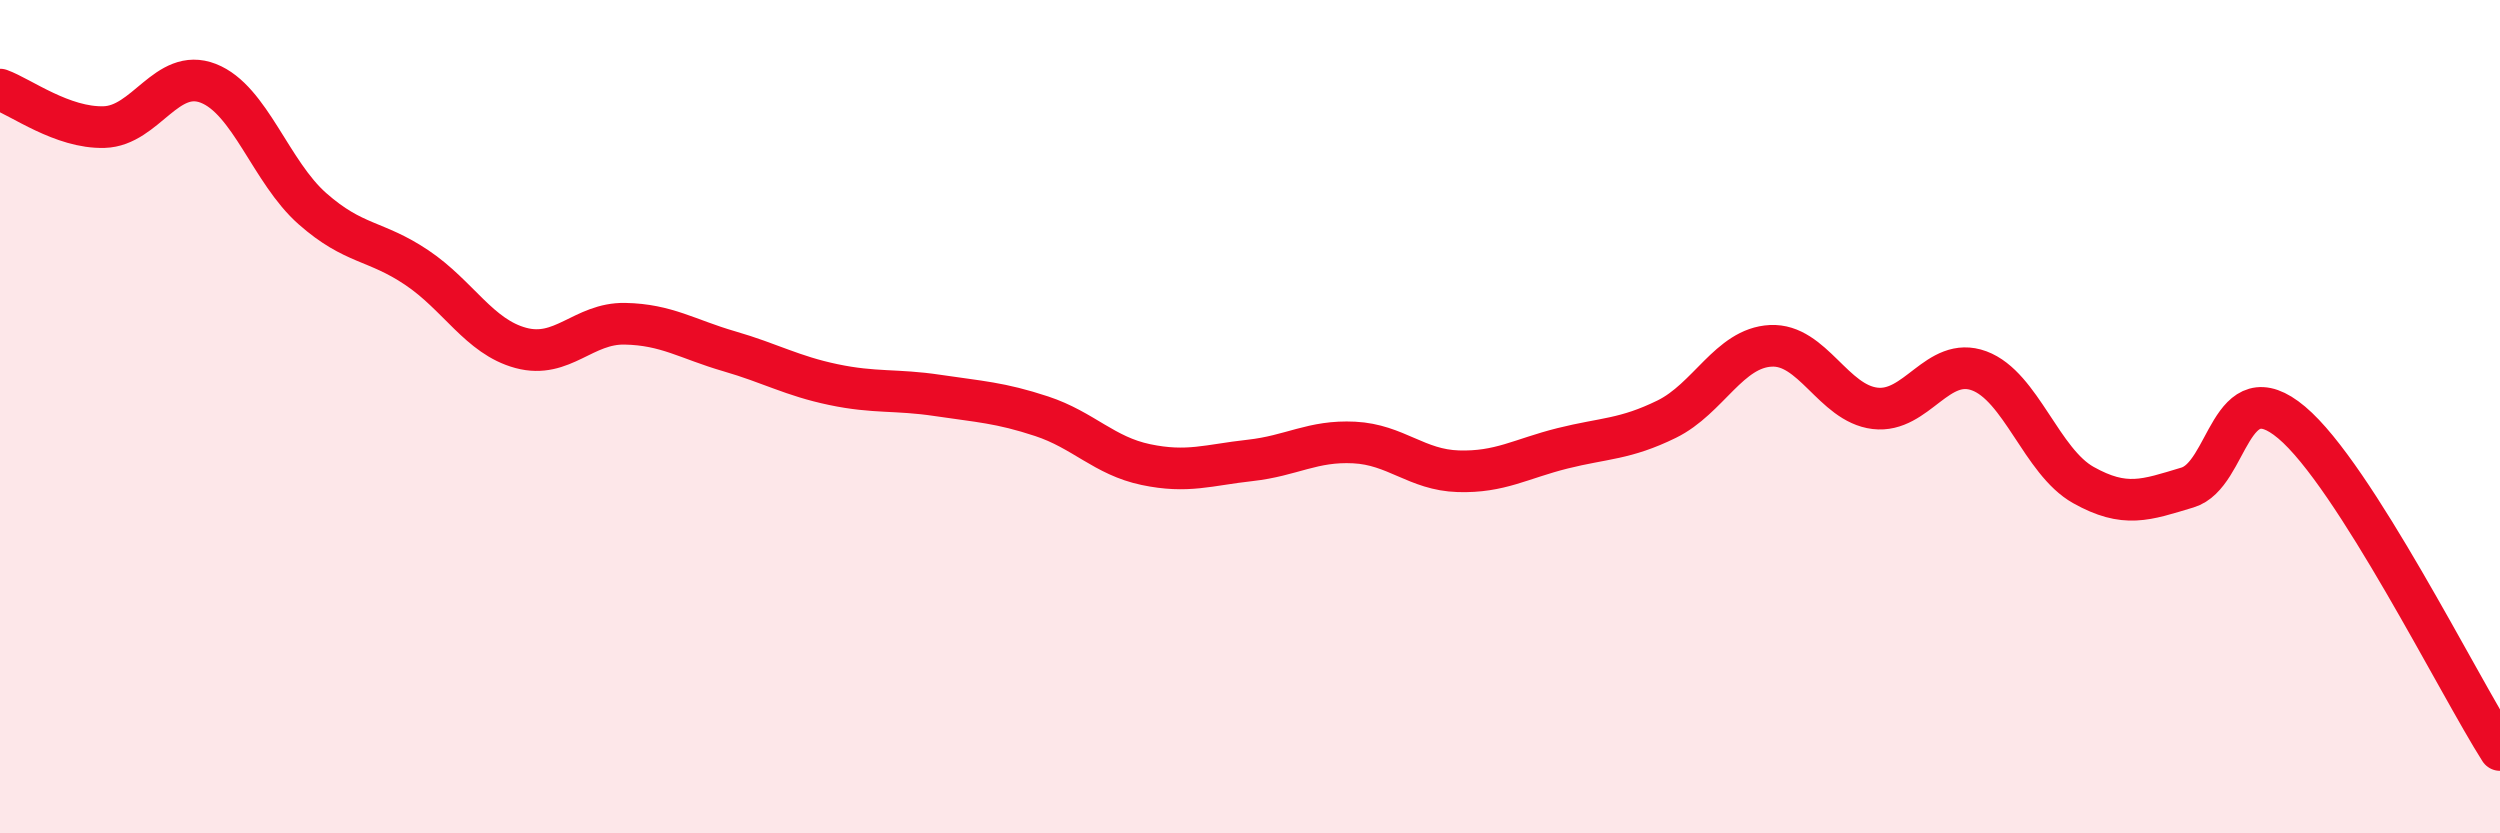
    <svg width="60" height="20" viewBox="0 0 60 20" xmlns="http://www.w3.org/2000/svg">
      <path
        d="M 0,2.15 C 0.5,2.33 1.5,3.08 2.5,3.05 C 3.5,3.02 4,1.61 5,2 C 6,2.39 6.5,4.13 7.5,5.01 C 8.5,5.89 9,5.75 10,6.42 C 11,7.09 11.5,8.08 12.5,8.35 C 13.5,8.62 14,7.75 15,7.77 C 16,7.79 16.5,8.14 17.5,8.43 C 18.5,8.72 19,9.02 20,9.23 C 21,9.44 21.5,9.34 22.5,9.49 C 23.5,9.64 24,9.66 25,9.99 C 26,10.32 26.5,10.94 27.5,11.15 C 28.5,11.36 29,11.16 30,11.05 C 31,10.94 31.5,10.57 32.5,10.62 C 33.5,10.67 34,11.28 35,11.31 C 36,11.34 36.5,11.01 37.5,10.76 C 38.5,10.51 39,10.55 40,10.06 C 41,9.57 41.5,8.35 42.5,8.3 C 43.5,8.25 44,9.68 45,9.8 C 46,9.92 46.5,8.53 47.5,8.9 C 48.5,9.27 49,11.08 50,11.64 C 51,12.2 51.5,12 52.5,11.7 C 53.5,11.4 53.5,8.88 55,10.14 C 56.5,11.4 59,16.43 60,18L60 20L0 20Z"
        fill="#EB0A25"
        opacity="0.1"
        stroke-linecap="round"
        stroke-linejoin="round"
      />
      <path
        d="M 0,2.15 C 0.5,2.33 1.5,3.08 2.5,3.05 C 3.5,3.02 4,1.61 5,2 C 6,2.39 6.5,4.13 7.5,5.01 C 8.5,5.89 9,5.75 10,6.42 C 11,7.09 11.5,8.08 12.5,8.35 C 13.5,8.62 14,7.75 15,7.77 C 16,7.79 16.5,8.14 17.5,8.43 C 18.5,8.72 19,9.02 20,9.23 C 21,9.44 21.5,9.34 22.5,9.49 C 23.5,9.64 24,9.66 25,9.99 C 26,10.32 26.5,10.94 27.5,11.15 C 28.5,11.36 29,11.16 30,11.05 C 31,10.94 31.5,10.57 32.5,10.62 C 33.5,10.67 34,11.28 35,11.31 C 36,11.34 36.5,11.01 37.5,10.76 C 38.5,10.51 39,10.55 40,10.06 C 41,9.57 41.5,8.35 42.5,8.3 C 43.5,8.25 44,9.68 45,9.8 C 46,9.92 46.5,8.53 47.5,8.9 C 48.5,9.27 49,11.08 50,11.64 C 51,12.2 51.5,12 52.5,11.7 C 53.5,11.4 53.5,8.88 55,10.14 C 56.5,11.4 59,16.43 60,18"
        stroke="#EB0A25"
        stroke-width="1"
        fill="none"
        stroke-linecap="round"
        stroke-linejoin="round"
      />
    </svg>
  